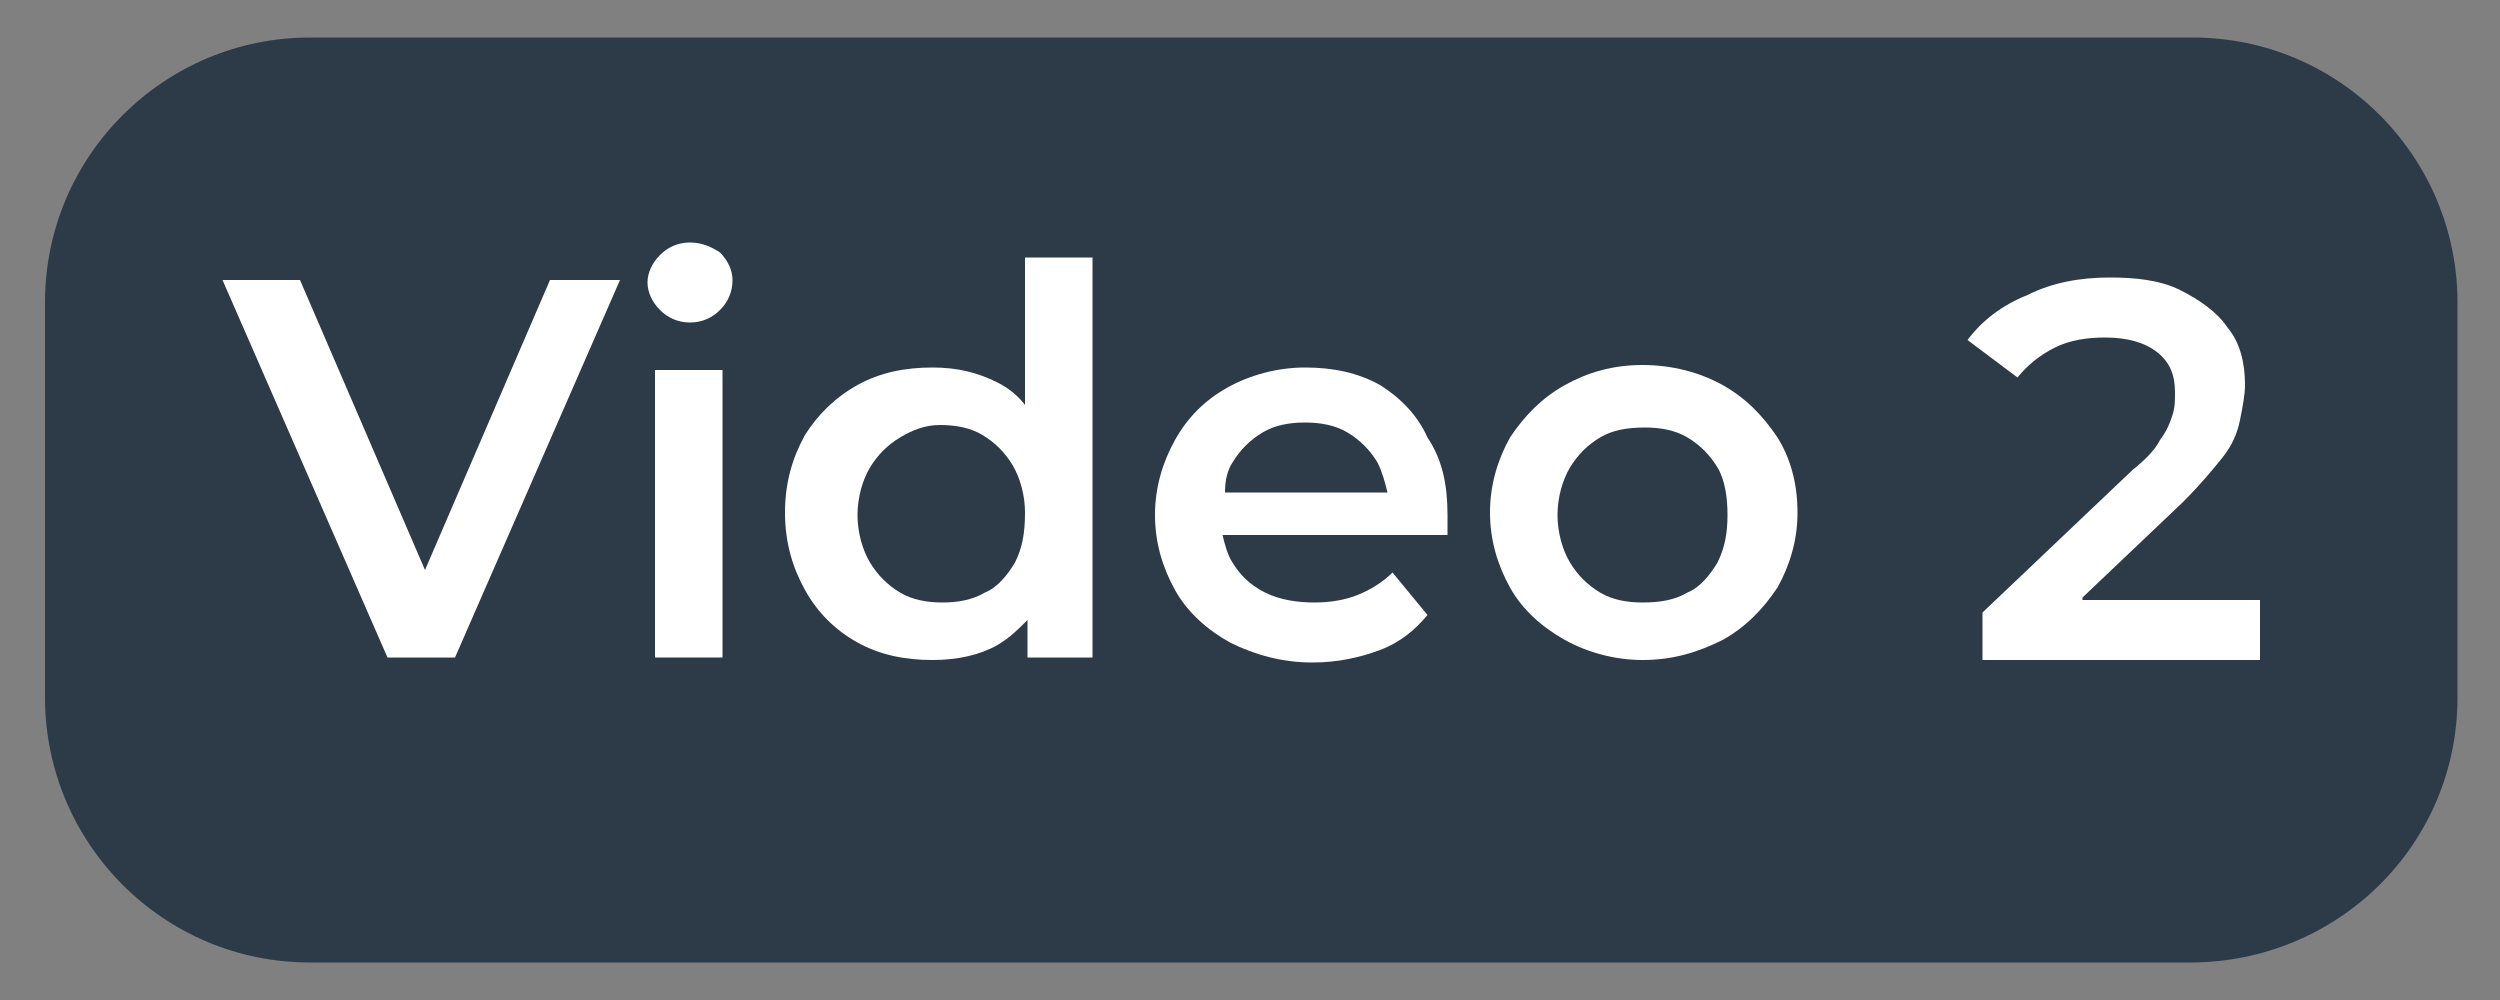 <?xml version="1.0" encoding="utf-8"?> <svg xmlns="http://www.w3.org/2000/svg" xmlns:xlink="http://www.w3.org/1999/xlink" version="1.1" id="Layer_1" x="0px" y="0px" viewBox="0 0 100 40" style="enable-background:new 0 0 100 40;" xml:space="preserve"><rect x="0" y="0" width="100" height="40" fill="#808080" stroke="none"/> <style type="text/css"> .st0{fill:#2D3B49;} .st1{fill:#FFFFFF;} </style> <path class="st0" d="M87.6,38.5H12.4c-5.9,0-10.6-4.8-10.6-10.6V12.1c0-5.9,4.8-10.6,10.6-10.6h75.3c5.9,0,10.6,4.8,10.6,10.6v15.8 C98.3,33.8,93.5,38.5,87.6,38.5z"></path> <g> <polygon class="st1" points="17,22.8 12,11.2 8.9,11.2 15.5,26.3 18.2,26.3 24.8,11.2 22,11.2 "></polygon> <rect x="26.2" y="14.8" class="st1" width="2.7" height="11.5"></rect> <path class="st1" d="M27.6,9.7c-0.5,0-0.9,0.2-1.2,0.5c-0.3,0.3-0.5,0.7-0.5,1.1c0,0.4,0.2,0.8,0.5,1.1c0.3,0.3,0.7,0.5,1.2,0.5 c0.5,0,0.9-0.2,1.2-0.5c0.3-0.3,0.5-0.7,0.5-1.2c0-0.4-0.2-0.8-0.5-1.1C28.5,9.9,28.1,9.7,27.6,9.7z"></path> <path class="st1" d="M41,16.2c-0.3-0.4-0.7-0.7-1.1-0.9c-0.8-0.4-1.6-0.6-2.6-0.6c-1.1,0-2.1,0.2-3,0.7s-1.6,1.2-2.1,2 c-0.5,0.9-0.8,1.9-0.8,3.1c0,1.2,0.3,2.2,0.8,3.1c0.5,0.9,1.2,1.6,2.1,2.1s1.9,0.7,3,0.7c1,0,1.9-0.2,2.6-0.6 c0.5-0.3,0.8-0.6,1.2-1v1.5h2.6V10.3H41V16.2z M40.6,22.5c-0.3,0.5-0.7,1-1.2,1.2c-0.5,0.3-1.1,0.4-1.7,0.4c-0.6,0-1.2-0.1-1.7-0.4 c-0.5-0.3-0.9-0.7-1.2-1.2c-0.3-0.5-0.5-1.2-0.5-1.9c0-0.7,0.2-1.4,0.5-1.9c0.3-0.5,0.7-0.9,1.2-1.2S37,17,37.6,17 c0.6,0,1.2,0.1,1.7,0.4s0.9,0.7,1.2,1.2c0.3,0.5,0.5,1.2,0.5,1.9C41,21.3,40.9,21.9,40.6,22.5z"></path> <path class="st1" d="M55.2,15.4c-0.9-0.5-1.9-0.7-3-0.7c-1.1,0-2.2,0.3-3.1,0.8c-0.9,0.5-1.6,1.2-2.1,2.1c-0.5,0.9-0.8,1.9-0.8,3 c0,1.1,0.3,2.1,0.8,3c0.5,0.9,1.3,1.6,2.2,2.1c1,0.5,2.1,0.8,3.3,0.8c1,0,1.9-0.2,2.7-0.5c0.8-0.3,1.4-0.8,1.9-1.4l-1.4-1.7 c-0.4,0.4-0.9,0.7-1.4,0.9c-0.5,0.2-1.1,0.3-1.7,0.3c-0.7,0-1.4-0.1-2-0.4c-0.6-0.3-1-0.7-1.3-1.2c-0.2-0.3-0.3-0.7-0.4-1.1h9 c0-0.1,0-0.3,0-0.4c0-0.1,0-0.3,0-0.4c0-1.2-0.2-2.2-0.8-3.1C56.7,16.6,56,15.9,55.2,15.4z M49.3,18.5c0.3-0.5,0.7-0.9,1.2-1.2 c0.5-0.3,1.1-0.4,1.7-0.4c0.6,0,1.2,0.1,1.7,0.4c0.5,0.3,0.9,0.7,1.2,1.2c0.2,0.4,0.3,0.8,0.4,1.2h-6.5 C49,19.2,49.1,18.8,49.3,18.5z"></path> <path class="st1" d="M68.9,15.4c-0.9-0.5-2-0.8-3.2-0.8c-1.2,0-2.2,0.3-3.1,0.8s-1.6,1.2-2.2,2.1c-0.5,0.9-0.8,1.9-0.8,3 c0,1.1,0.3,2.1,0.8,3s1.3,1.6,2.2,2.1c0.9,0.5,2,0.8,3.1,0.8c1.2,0,2.2-0.3,3.2-0.8c0.9-0.5,1.6-1.2,2.2-2.1c0.5-0.9,0.8-1.9,0.8-3 c0-1.2-0.3-2.2-0.8-3C70.5,16.6,69.8,15.9,68.9,15.4z M68.7,22.5c-0.3,0.5-0.7,1-1.2,1.2c-0.5,0.3-1.1,0.4-1.8,0.4 c-0.6,0-1.2-0.1-1.7-0.4c-0.5-0.3-0.9-0.7-1.2-1.2s-0.5-1.2-0.5-1.9c0-0.7,0.2-1.4,0.5-1.9c0.3-0.5,0.7-0.9,1.2-1.2 c0.5-0.3,1.1-0.4,1.8-0.4c0.6,0,1.2,0.1,1.7,0.4s0.9,0.7,1.2,1.2c0.3,0.5,0.4,1.2,0.4,1.9C69.1,21.3,69,21.9,68.7,22.5z"></path> <path class="st1" d="M83.3,23.9l4-3.8c0.7-0.7,1.2-1.3,1.6-1.8c0.4-0.5,0.6-1,0.7-1.5s0.2-1,0.2-1.4c0-0.9-0.2-1.7-0.7-2.3 c-0.4-0.6-1.1-1.1-1.9-1.5c-0.8-0.4-1.8-0.5-2.8-0.5c-1.2,0-2.3,0.2-3.3,0.7c-1,0.4-1.8,1-2.4,1.8l2,1.5c0.4-0.5,0.9-0.9,1.5-1.2 c0.6-0.3,1.3-0.4,2-0.4c0.9,0,1.6,0.2,2.1,0.6c0.5,0.4,0.7,0.9,0.7,1.6c0,0.3,0,0.6-0.1,0.9c-0.1,0.3-0.2,0.6-0.5,1 c-0.2,0.4-0.6,0.8-1.1,1.2l-6,5.7v1.9h11.1v-2.4H83.3z"></path> </g> </svg> 